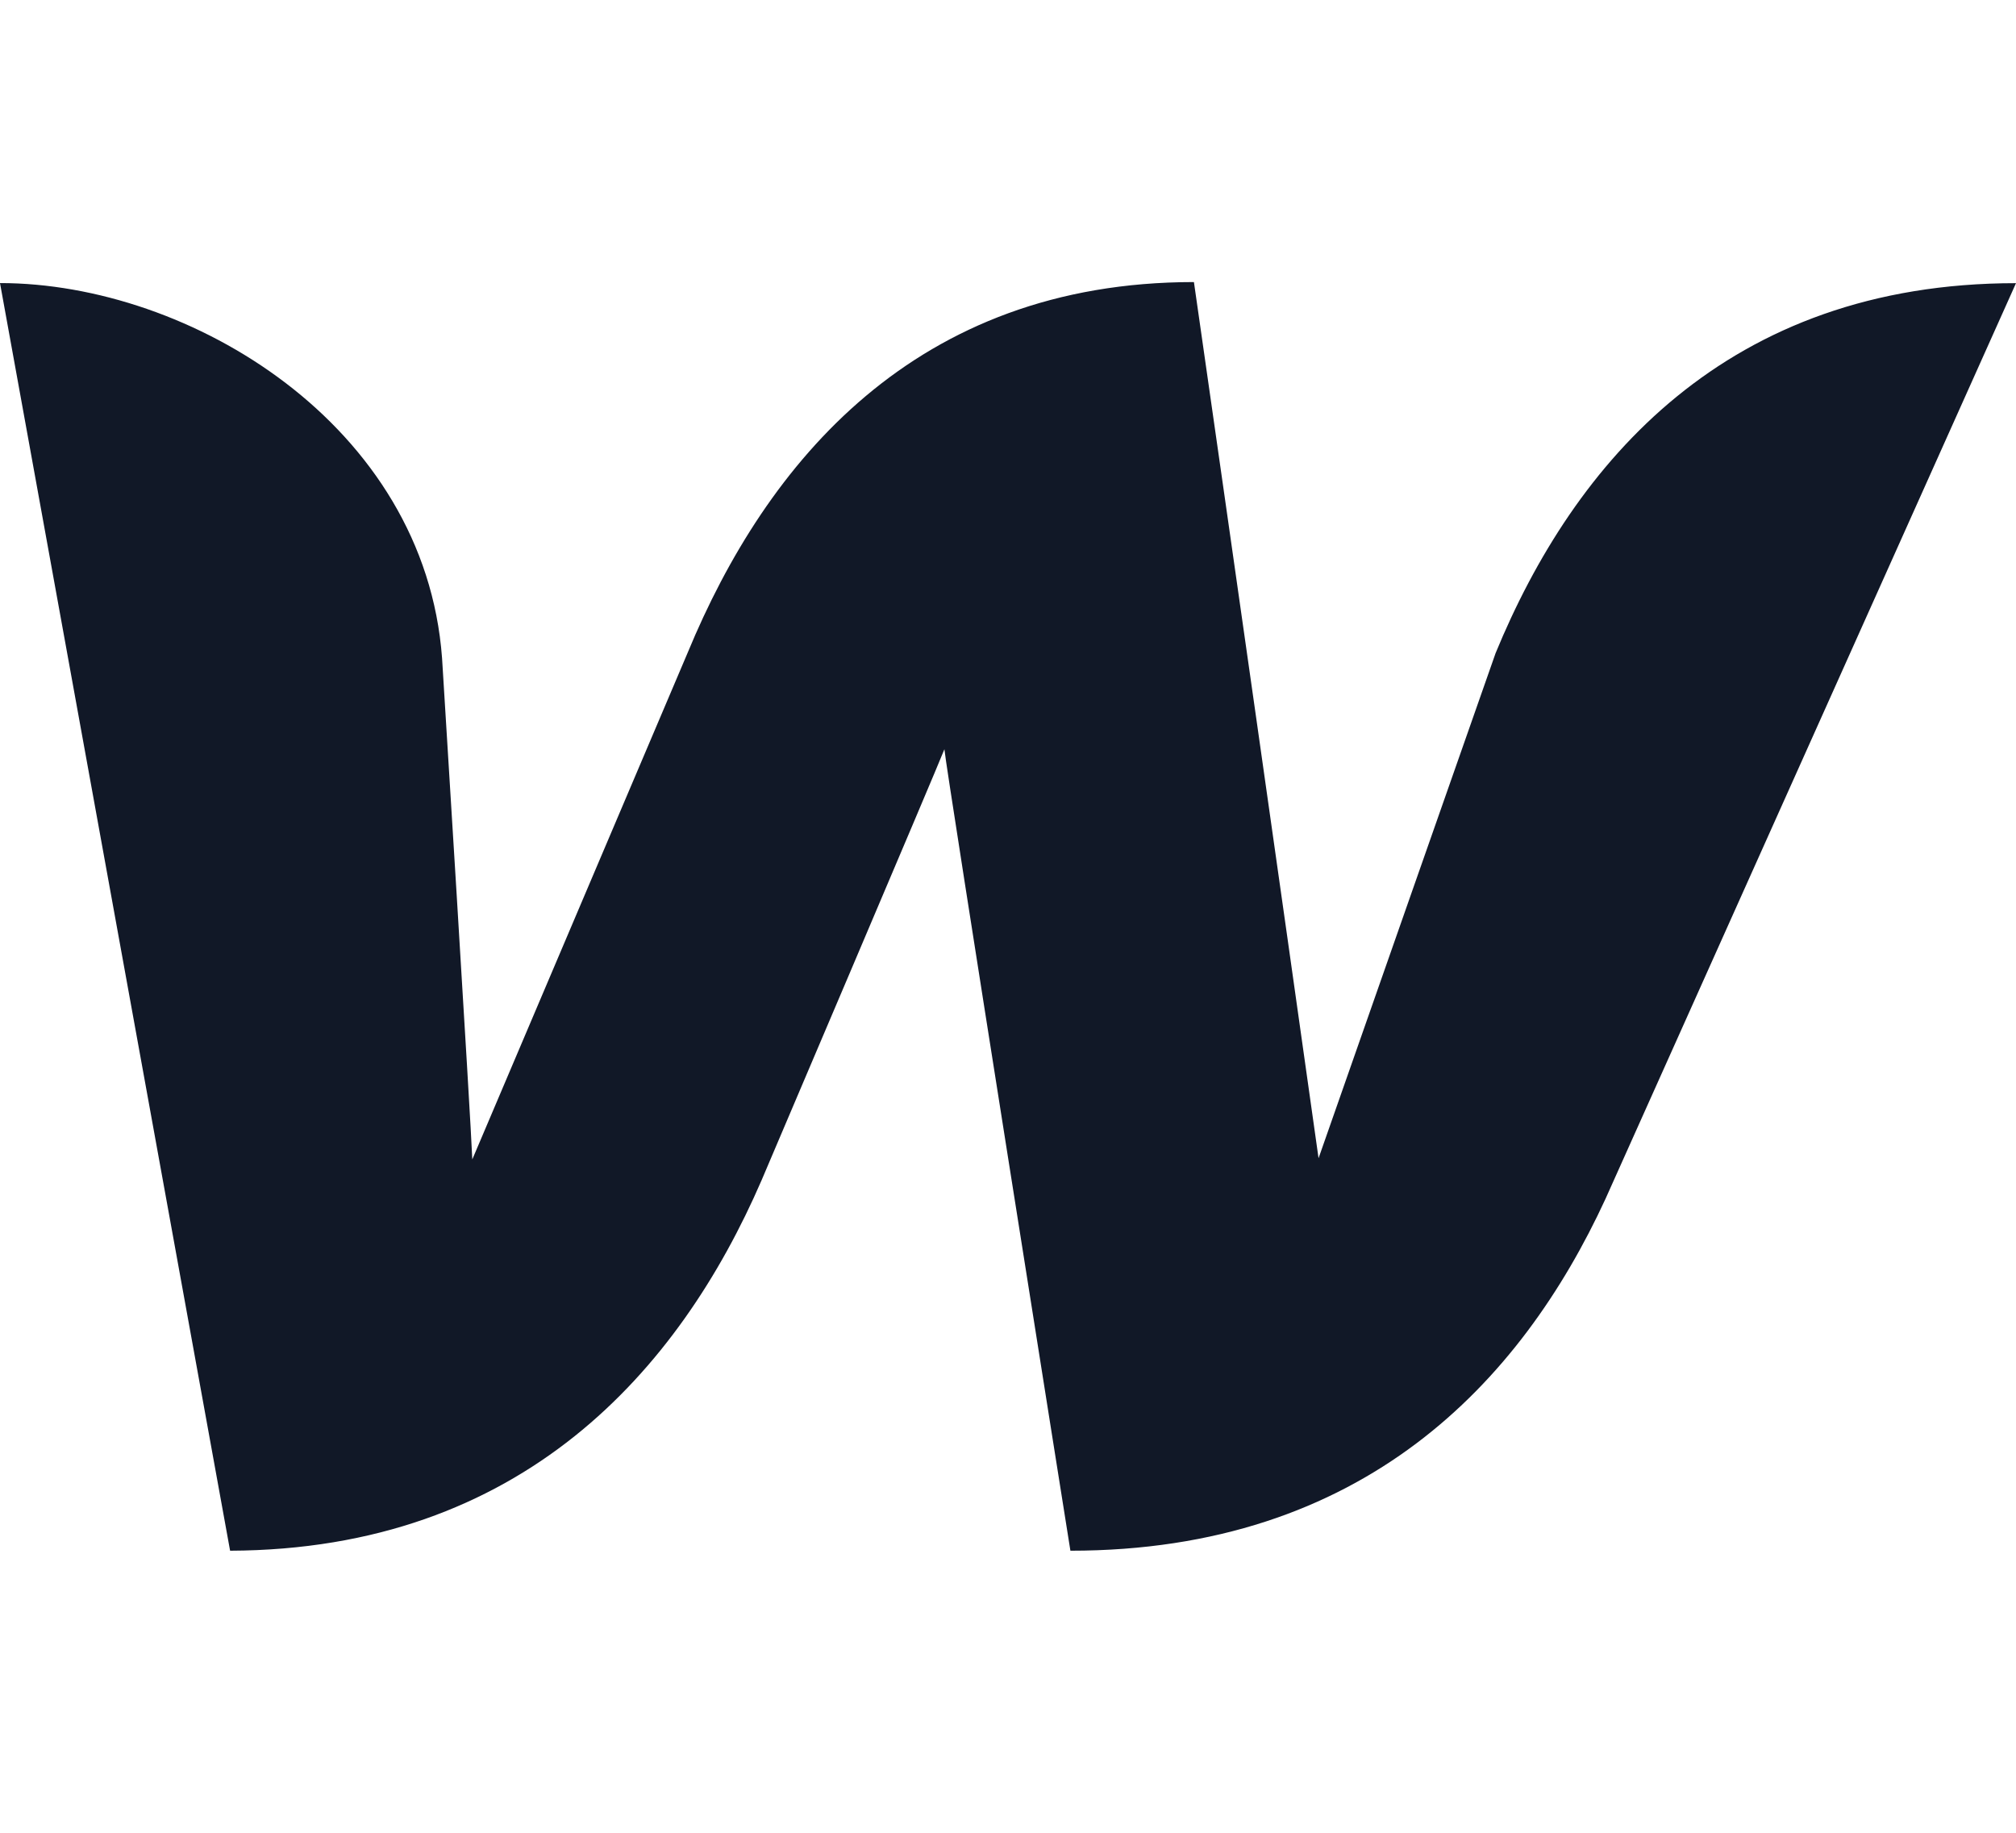 <svg width="22" height="20" viewBox="0 0 22 20" fill="none" xmlns="http://www.w3.org/2000/svg">
<path d="M16.319 7.133C16.319 7.133 14.535 12.219 14.389 12.639C13.94 9.452 13.486 6.265 13.029 3.078C9.989 3.078 8.364 5.045 7.505 7.121L5.154 12.652C5.14 12.255 4.824 7.181 4.824 7.181C4.636 4.637 2.074 3.089 0 3.089L2.511 16.922C5.695 16.91 7.412 14.955 8.311 12.879C8.311 12.879 10.227 8.381 10.306 8.176C10.32 8.368 11.681 16.922 11.681 16.922C14.878 16.922 16.596 15.086 17.52 13.083L22 3.09C18.842 3.09 17.177 5.045 16.319 7.132V7.133Z" fill="#111827"/>
</svg>
